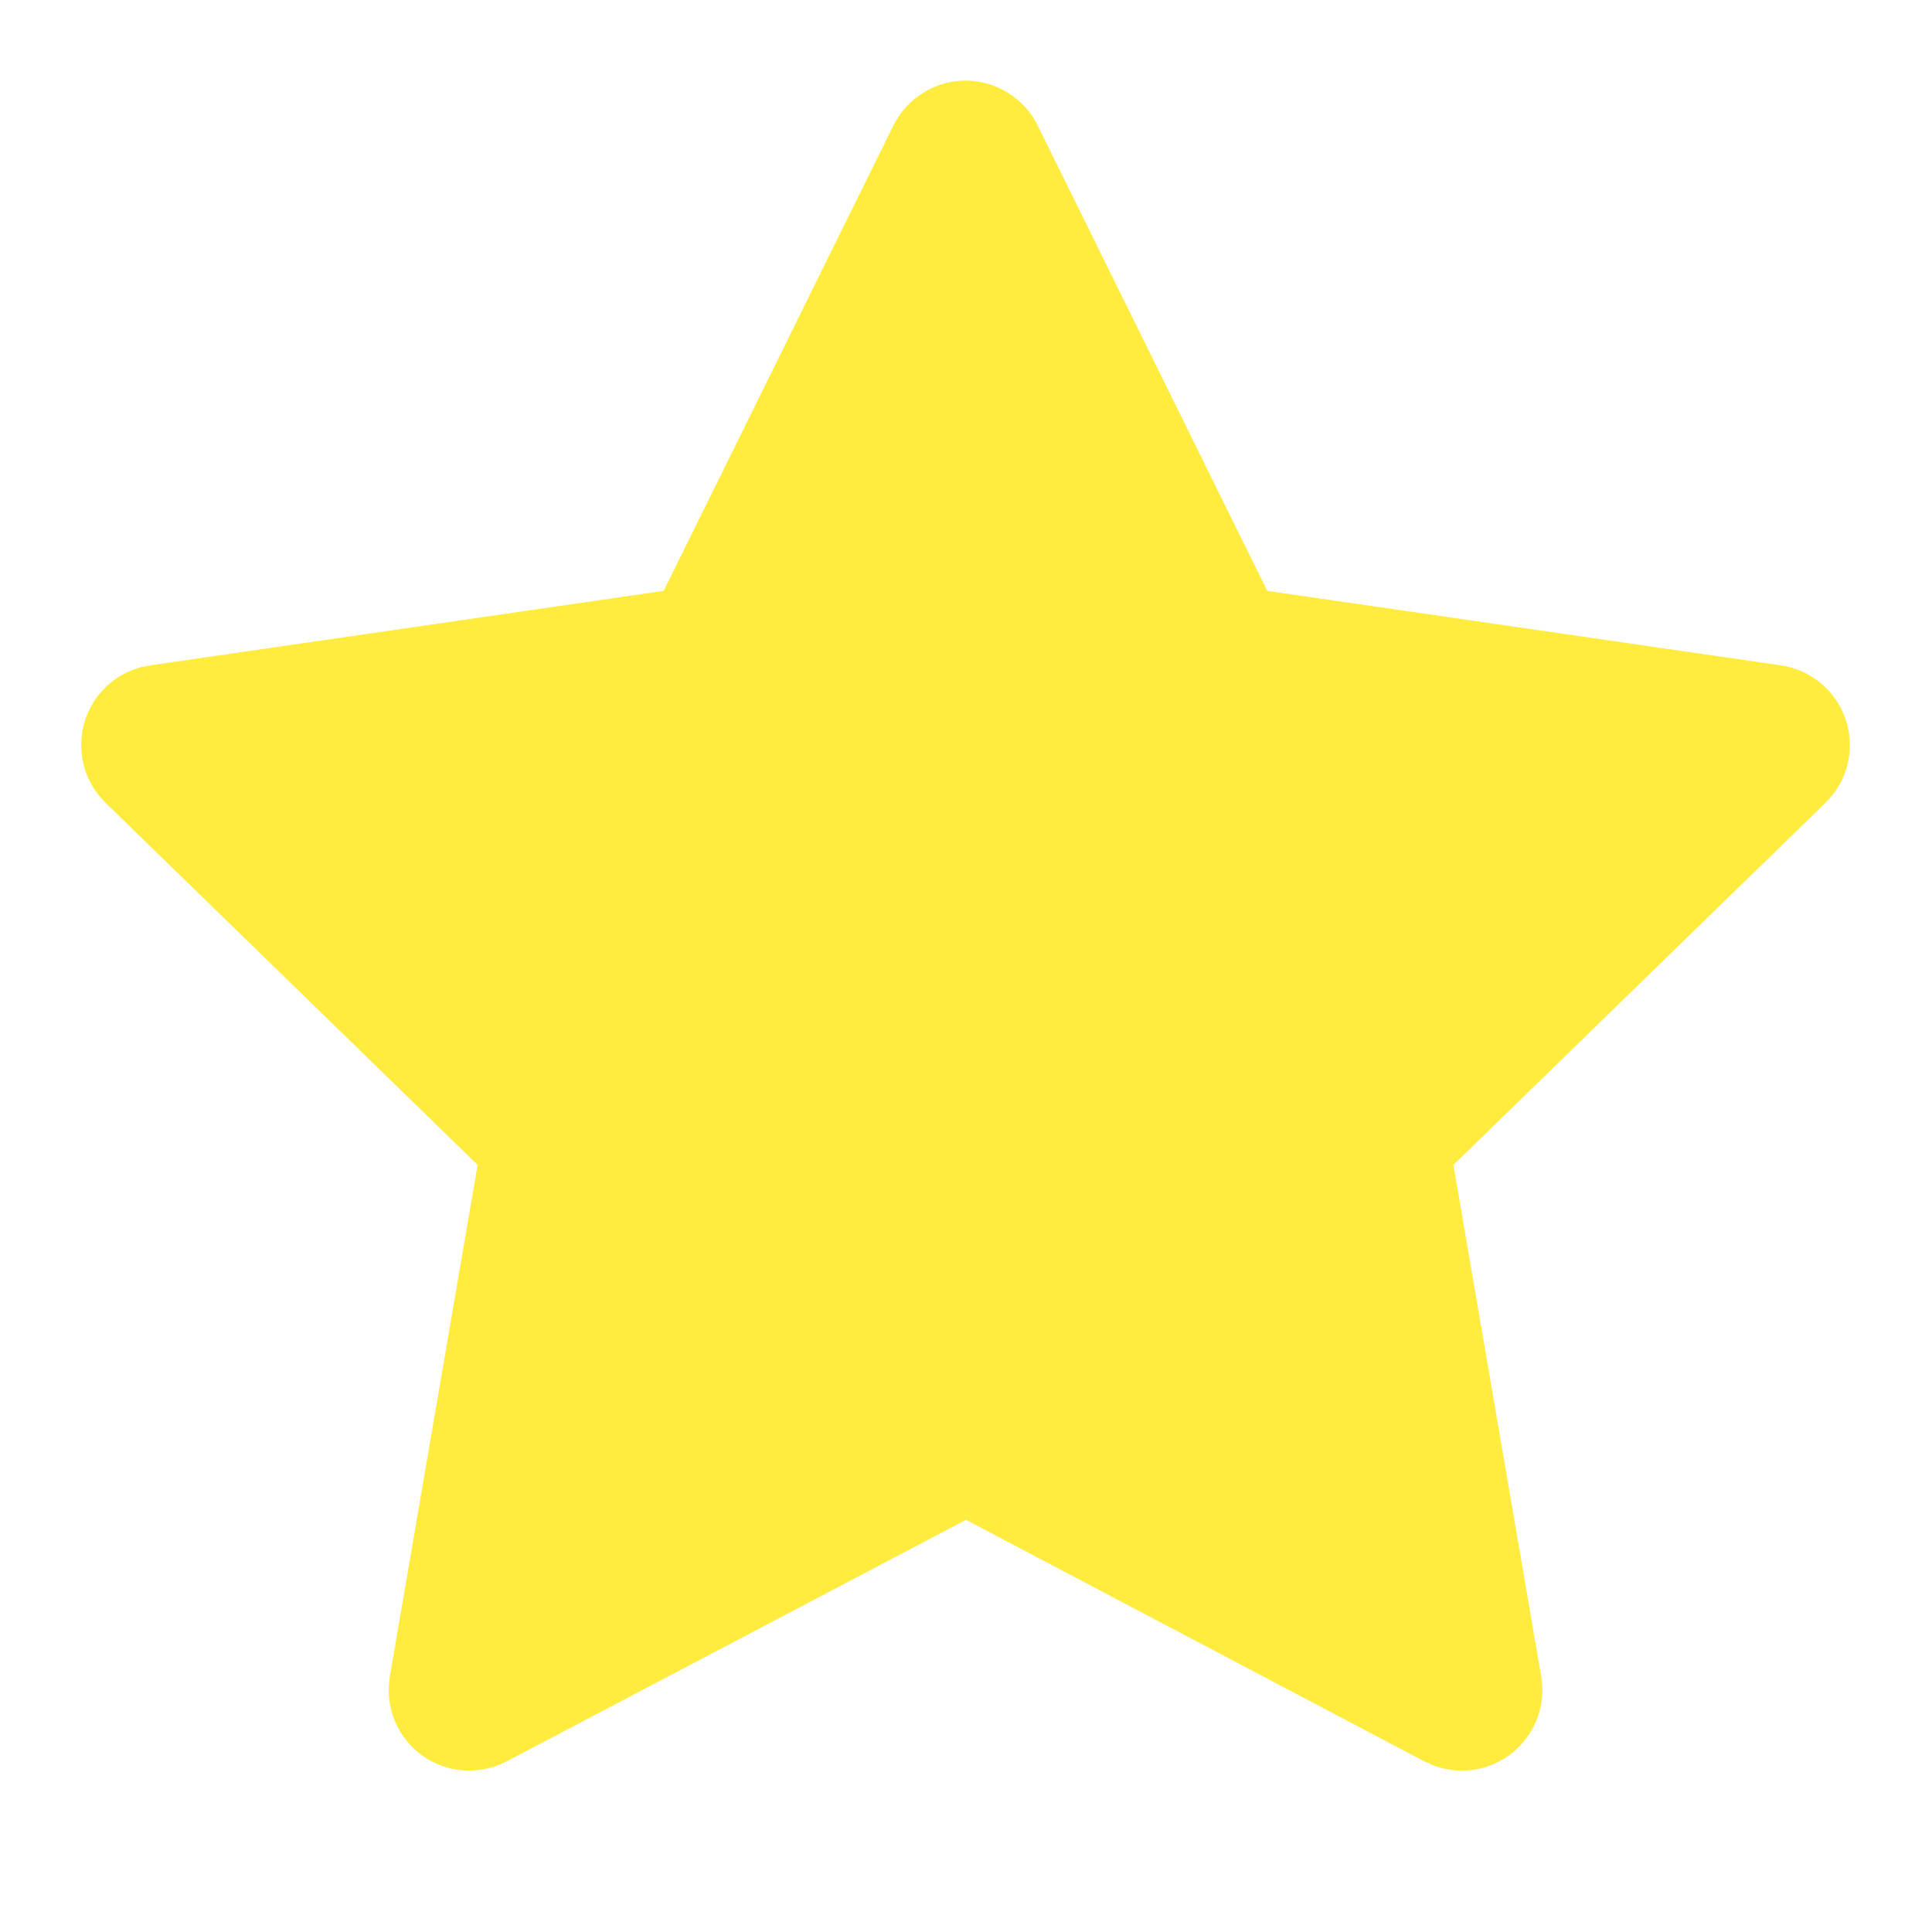 <svg width="18" height="18" viewBox="0 0 18 18" fill="none" xmlns="http://www.w3.org/2000/svg">
<g clip-path="url(#clip0_379_911)">
<path d="M6.183 5.505L1.398 6.199L1.313 6.216C1.185 6.25 1.068 6.317 0.974 6.412C0.881 6.506 0.814 6.623 0.78 6.751C0.747 6.88 0.748 7.015 0.783 7.143C0.819 7.27 0.888 7.386 0.983 7.479L4.45 10.853L3.632 15.619L3.623 15.702C3.615 15.835 3.642 15.967 3.703 16.086C3.763 16.204 3.853 16.305 3.965 16.377C4.077 16.449 4.205 16.49 4.338 16.495C4.471 16.501 4.603 16.472 4.721 16.41L9 14.16L13.27 16.41L13.345 16.444C13.469 16.493 13.603 16.508 13.735 16.488C13.866 16.467 13.99 16.412 14.093 16.328C14.196 16.244 14.275 16.134 14.322 16.01C14.369 15.885 14.382 15.751 14.359 15.619L13.541 10.853L17.009 7.478L17.067 7.414C17.151 7.312 17.206 7.188 17.226 7.057C17.246 6.926 17.232 6.792 17.183 6.669C17.135 6.545 17.055 6.437 16.951 6.354C16.848 6.272 16.724 6.218 16.592 6.199L11.807 5.505L9.668 1.17C9.607 1.044 9.511 0.939 9.392 0.865C9.273 0.791 9.136 0.751 8.996 0.751C8.856 0.751 8.718 0.791 8.6 0.865C8.481 0.939 8.385 1.044 8.323 1.17L6.183 5.505Z" fill="#FFEC3F"/>
</g>
<defs>
<clipPath id="clip0_379_911">
<rect width="18" height="18" fill="white"/>
</clipPath>
</defs>
</svg>
